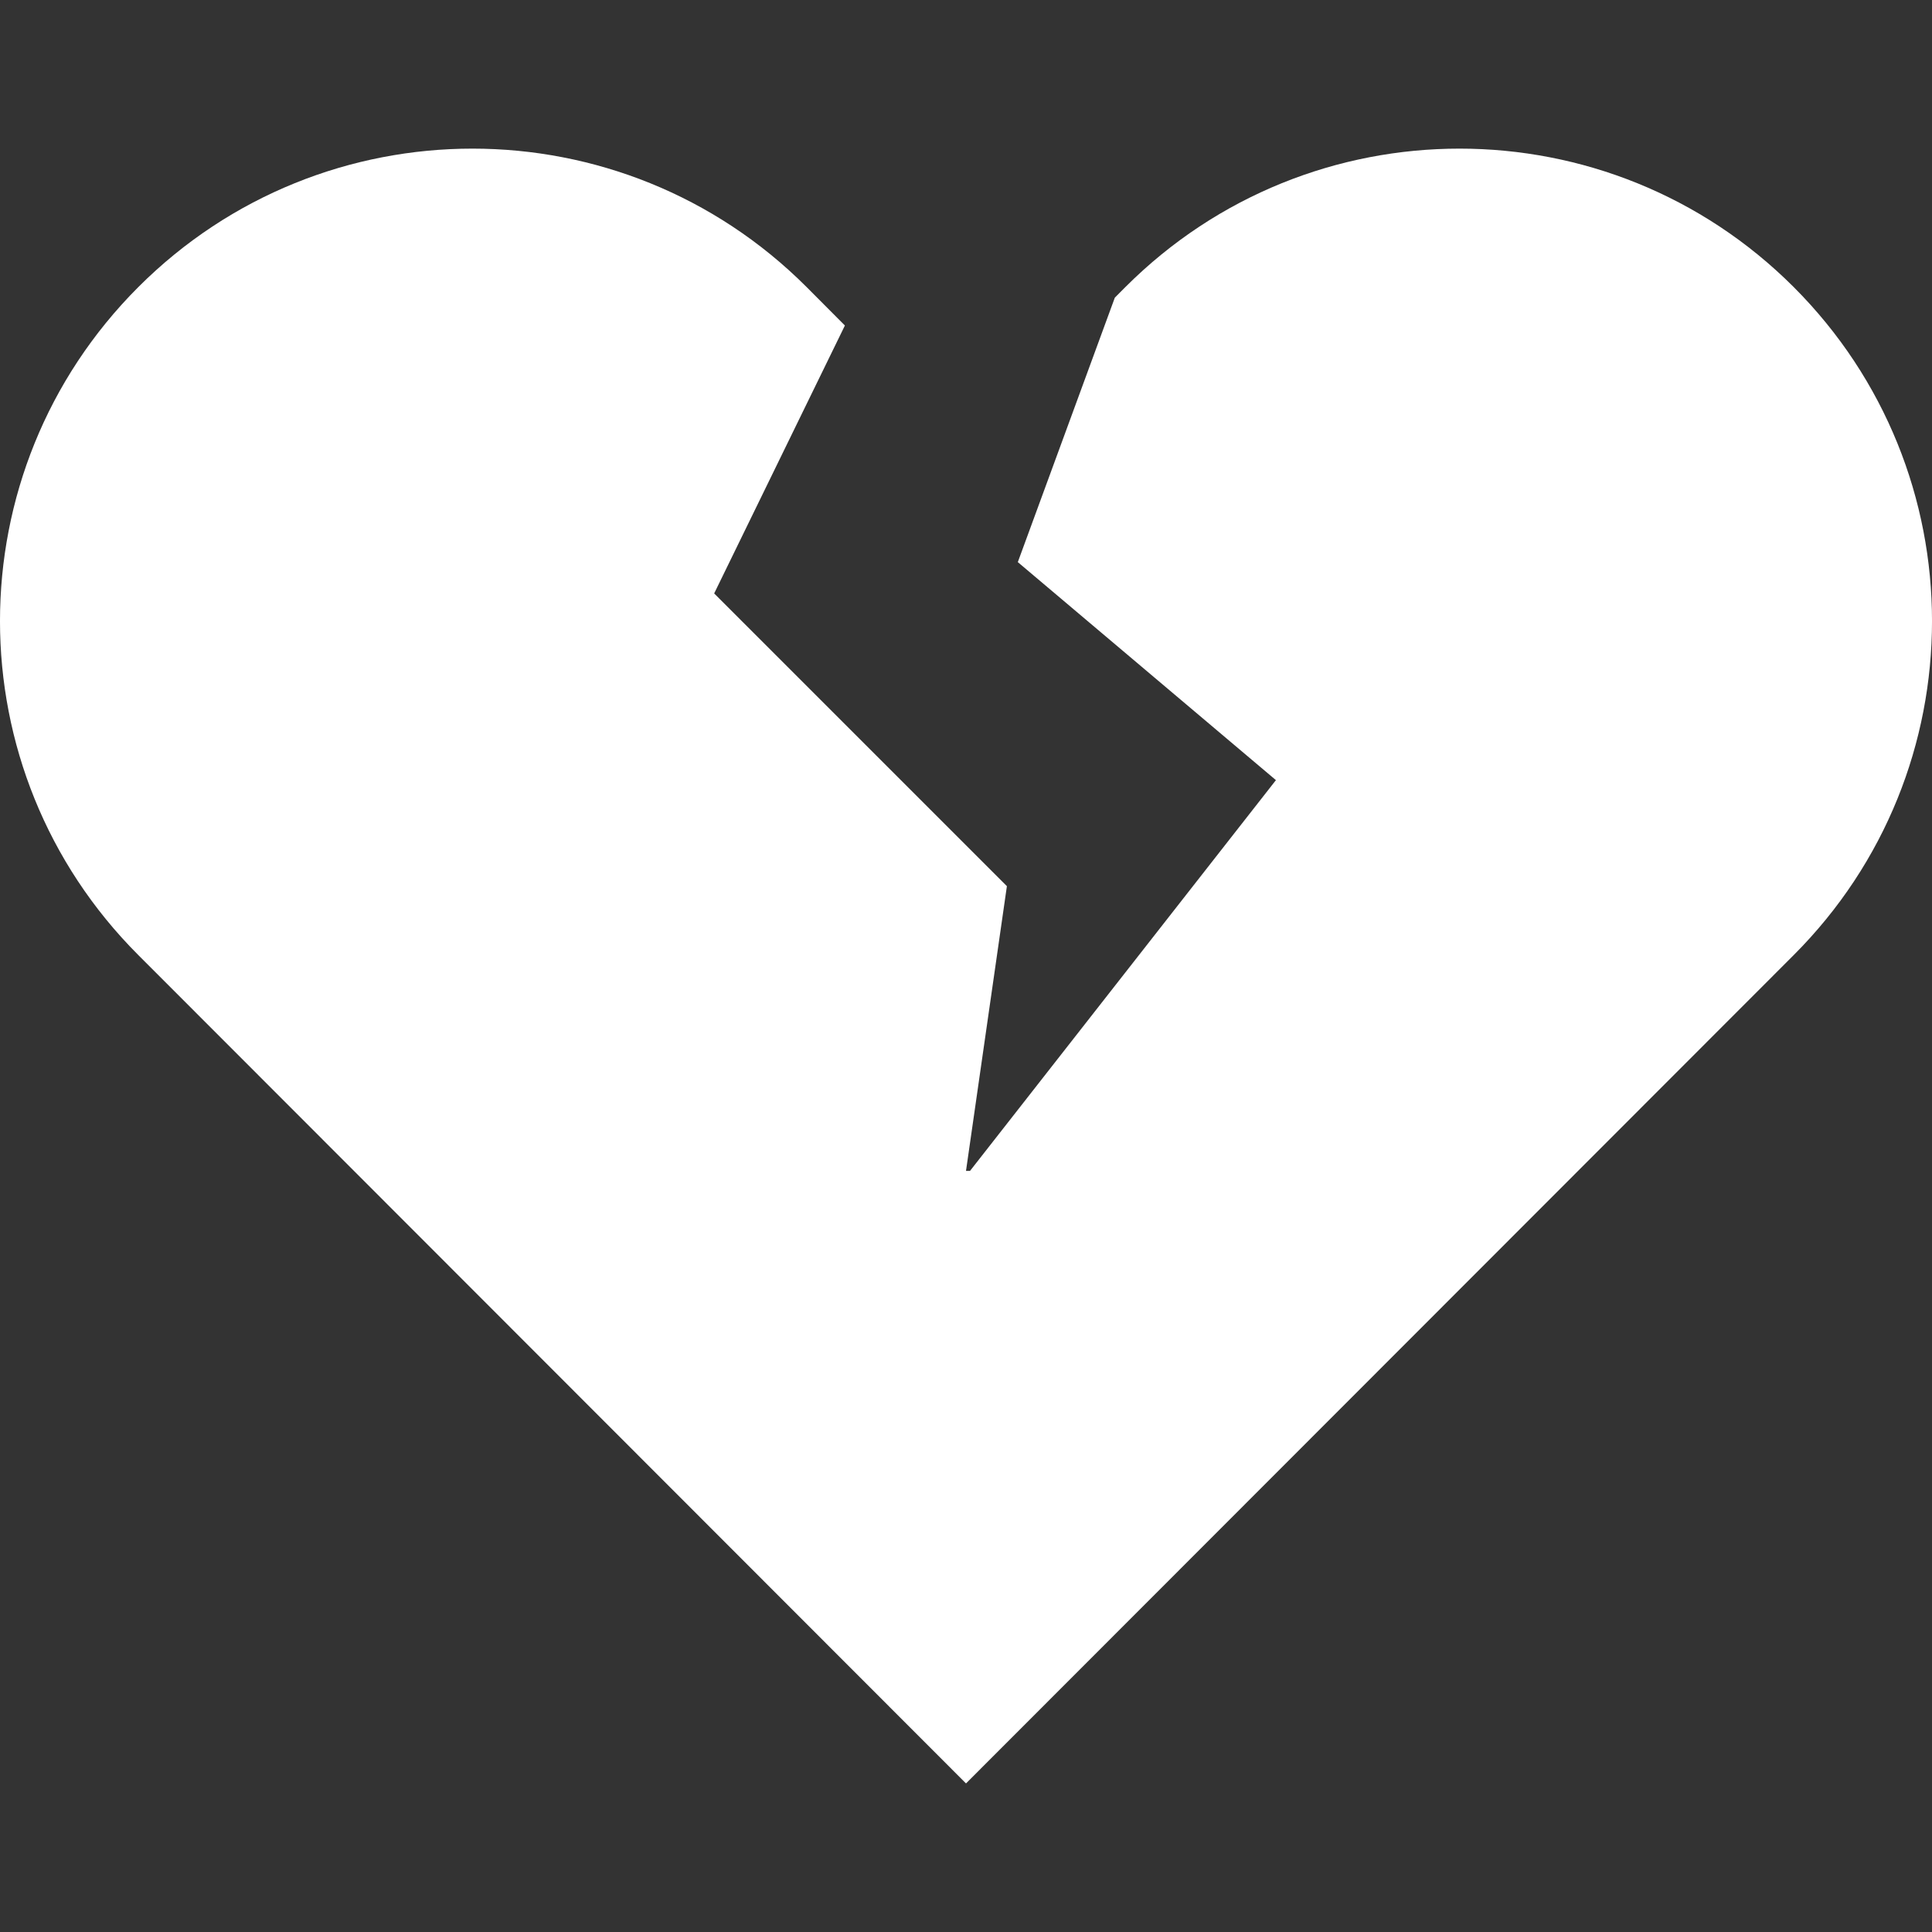 <svg width="60" height="60" viewBox="0 0 60 60" fill="none" xmlns="http://www.w3.org/2000/svg">
<rect x="0" y="0" width="60" height="60" fill="#333333" stroke="none"/>
<g clip-path="url(#clip0_566_15548)">
<path d="M55.703 8.913C49.972 3.183 40.682 3.183 34.952 8.913L34.622 9.244L31.609 17.457L39.625 24.228L30.125 36.363H30L31.27 27.521L22.179 18.43L26.239 10.109L25.048 8.913C19.318 3.183 10.028 3.183 4.298 8.913C-1.433 14.643 -1.433 23.933 4.298 29.663L30 55.386L55.703 29.663C61.433 23.933 61.433 14.643 55.703 8.913Z" fill="white"/>
</g>
<defs>
<clipPath id="clip0_566_15548">
<rect width="60" height="60" fill="white"/>
</clipPath>
</defs>
</svg>
